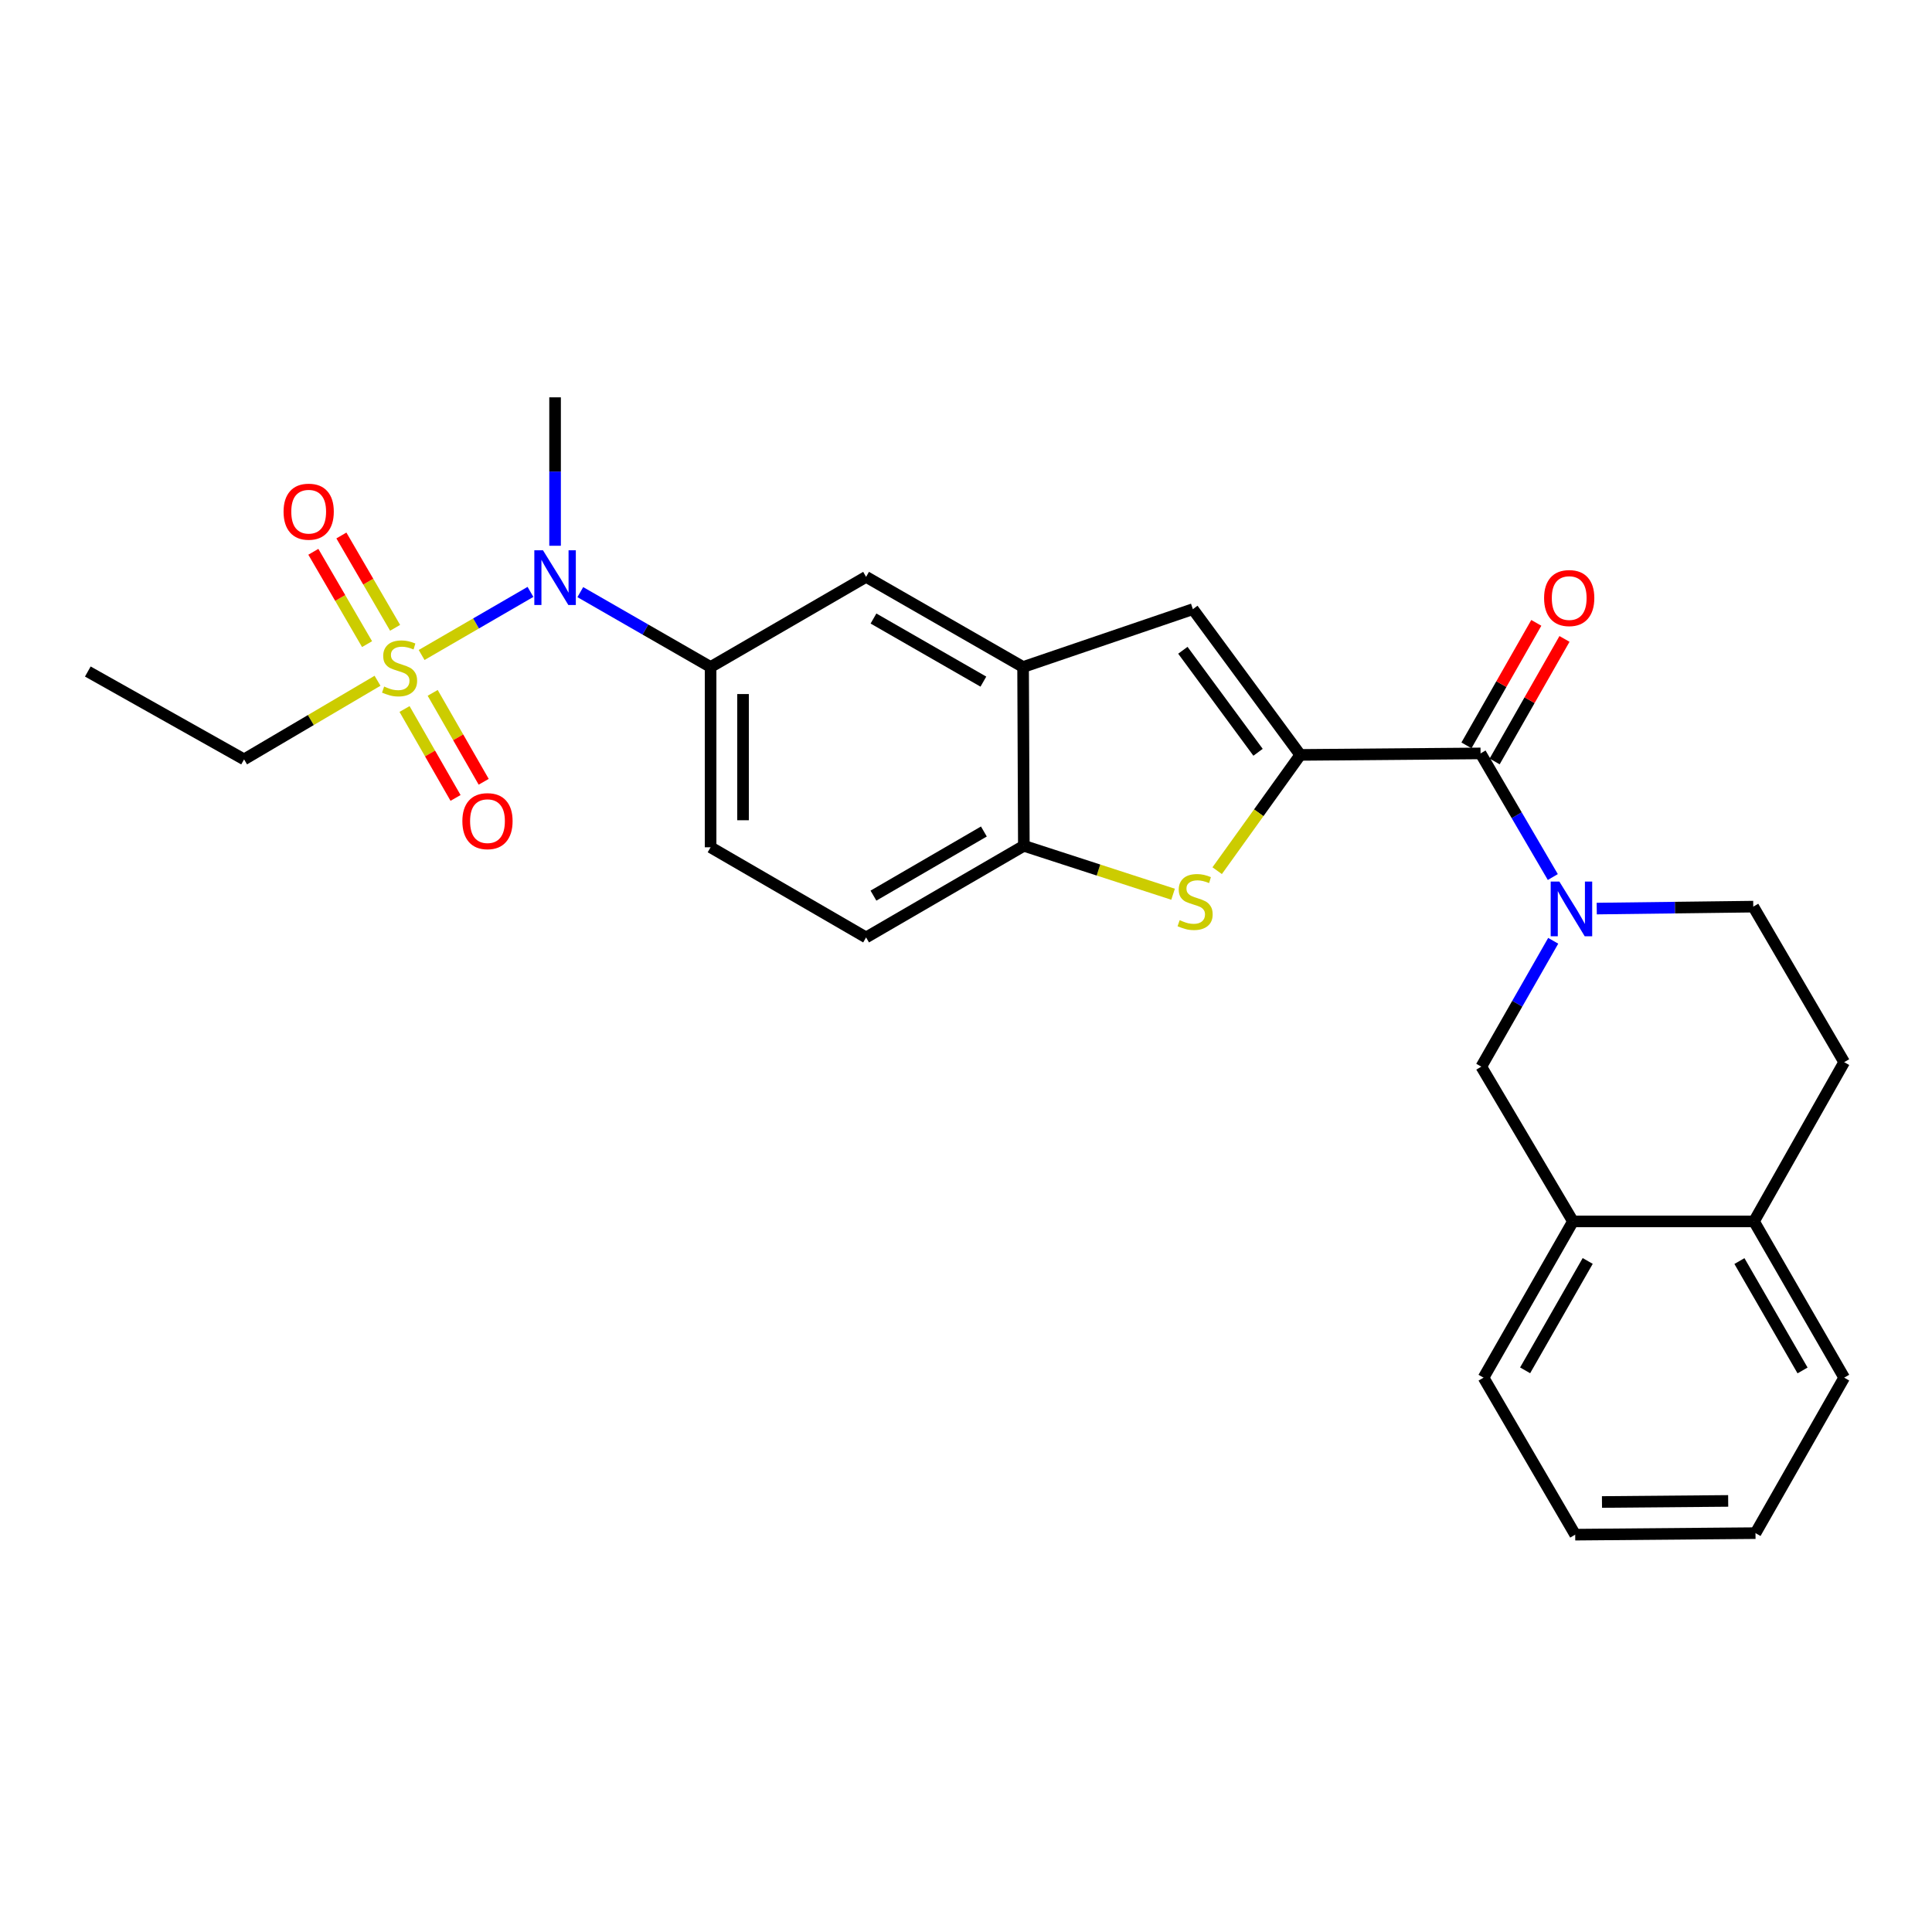 <?xml version='1.0' encoding='iso-8859-1'?>
<svg version='1.1' baseProfile='full'
              xmlns='http://www.w3.org/2000/svg'
                      xmlns:rdkit='http://www.rdkit.org/xml'
                      xmlns:xlink='http://www.w3.org/1999/xlink'
                  xml:space='preserve'
width='1000px' height='1000px' viewBox='0 0 1000 1000'>
<!-- END OF HEADER -->
<rect style='opacity:1.0;fill:#FFFFFF;stroke:none' width='1000' height='1000' x='0' y='0'> </rect>
<path class='bond-5' d='M 218.231,339.024 L 246.4,322.692' style='fill:none;fill-rule:evenodd;stroke:#CCCC00;stroke-width:6px;stroke-linecap:butt;stroke-linejoin:miter;stroke-opacity:1' />
<path class='bond-5' d='M 246.4,322.692 L 274.569,306.361' style='fill:none;fill-rule:evenodd;stroke:#0000FF;stroke-width:6px;stroke-linecap:butt;stroke-linejoin:miter;stroke-opacity:1' />
<path class='bond-11' d='M 209.389,366.98 L 222.591,389.994' style='fill:none;fill-rule:evenodd;stroke:#CCCC00;stroke-width:6px;stroke-linecap:butt;stroke-linejoin:miter;stroke-opacity:1' />
<path class='bond-11' d='M 222.591,389.994 L 235.792,413.008' style='fill:none;fill-rule:evenodd;stroke:#FF0000;stroke-width:6px;stroke-linecap:butt;stroke-linejoin:miter;stroke-opacity:1' />
<path class='bond-11' d='M 223.956,358.624 L 237.158,381.638' style='fill:none;fill-rule:evenodd;stroke:#CCCC00;stroke-width:6px;stroke-linecap:butt;stroke-linejoin:miter;stroke-opacity:1' />
<path class='bond-11' d='M 237.158,381.638 L 250.36,404.651' style='fill:none;fill-rule:evenodd;stroke:#FF0000;stroke-width:6px;stroke-linecap:butt;stroke-linejoin:miter;stroke-opacity:1' />
<path class='bond-12' d='M 204.507,324.954 L 190.605,301.059' style='fill:none;fill-rule:evenodd;stroke:#CCCC00;stroke-width:6px;stroke-linecap:butt;stroke-linejoin:miter;stroke-opacity:1' />
<path class='bond-12' d='M 190.605,301.059 L 176.703,277.165' style='fill:none;fill-rule:evenodd;stroke:#FF0000;stroke-width:6px;stroke-linecap:butt;stroke-linejoin:miter;stroke-opacity:1' />
<path class='bond-12' d='M 189.991,333.4 L 176.09,309.505' style='fill:none;fill-rule:evenodd;stroke:#CCCC00;stroke-width:6px;stroke-linecap:butt;stroke-linejoin:miter;stroke-opacity:1' />
<path class='bond-12' d='M 176.09,309.505 L 162.188,285.61' style='fill:none;fill-rule:evenodd;stroke:#FF0000;stroke-width:6px;stroke-linecap:butt;stroke-linejoin:miter;stroke-opacity:1' />
<path class='bond-20' d='M 195.41,352.361 L 160.873,372.706' style='fill:none;fill-rule:evenodd;stroke:#CCCC00;stroke-width:6px;stroke-linecap:butt;stroke-linejoin:miter;stroke-opacity:1' />
<path class='bond-20' d='M 160.873,372.706 L 126.336,393.051' style='fill:none;fill-rule:evenodd;stroke:#000000;stroke-width:6px;stroke-linecap:butt;stroke-linejoin:miter;stroke-opacity:1' />
<path class='bond-0' d='M 673.024,390.737 L 617.427,315.304' style='fill:none;fill-rule:evenodd;stroke:#000000;stroke-width:6px;stroke-linecap:butt;stroke-linejoin:miter;stroke-opacity:1' />
<path class='bond-0' d='M 651.165,389.386 L 612.248,336.583' style='fill:none;fill-rule:evenodd;stroke:#000000;stroke-width:6px;stroke-linecap:butt;stroke-linejoin:miter;stroke-opacity:1' />
<path class='bond-2' d='M 673.024,390.737 L 766.333,389.963' style='fill:none;fill-rule:evenodd;stroke:#000000;stroke-width:6px;stroke-linecap:butt;stroke-linejoin:miter;stroke-opacity:1' />
<path class='bond-28' d='M 673.024,390.737 L 651.515,420.7' style='fill:none;fill-rule:evenodd;stroke:#000000;stroke-width:6px;stroke-linecap:butt;stroke-linejoin:miter;stroke-opacity:1' />
<path class='bond-28' d='M 651.515,420.7 L 630.006,450.662' style='fill:none;fill-rule:evenodd;stroke:#CCCC00;stroke-width:6px;stroke-linecap:butt;stroke-linejoin:miter;stroke-opacity:1' />
<path class='bond-1' d='M 803.735,453.952 L 785.034,421.957' style='fill:none;fill-rule:evenodd;stroke:#0000FF;stroke-width:6px;stroke-linecap:butt;stroke-linejoin:miter;stroke-opacity:1' />
<path class='bond-1' d='M 785.034,421.957 L 766.333,389.963' style='fill:none;fill-rule:evenodd;stroke:#000000;stroke-width:6px;stroke-linecap:butt;stroke-linejoin:miter;stroke-opacity:1' />
<path class='bond-9' d='M 803.939,486.954 L 785.327,519.526' style='fill:none;fill-rule:evenodd;stroke:#0000FF;stroke-width:6px;stroke-linecap:butt;stroke-linejoin:miter;stroke-opacity:1' />
<path class='bond-9' d='M 785.327,519.526 L 766.715,552.098' style='fill:none;fill-rule:evenodd;stroke:#000000;stroke-width:6px;stroke-linecap:butt;stroke-linejoin:miter;stroke-opacity:1' />
<path class='bond-14' d='M 826.467,470.28 L 866.976,469.778' style='fill:none;fill-rule:evenodd;stroke:#0000FF;stroke-width:6px;stroke-linecap:butt;stroke-linejoin:miter;stroke-opacity:1' />
<path class='bond-14' d='M 866.976,469.778 L 907.485,469.277' style='fill:none;fill-rule:evenodd;stroke:#000000;stroke-width:6px;stroke-linecap:butt;stroke-linejoin:miter;stroke-opacity:1' />
<path class='bond-15' d='M 773.627,394.121 L 791.702,362.415' style='fill:none;fill-rule:evenodd;stroke:#000000;stroke-width:6px;stroke-linecap:butt;stroke-linejoin:miter;stroke-opacity:1' />
<path class='bond-15' d='M 791.702,362.415 L 809.777,330.708' style='fill:none;fill-rule:evenodd;stroke:#FF0000;stroke-width:6px;stroke-linecap:butt;stroke-linejoin:miter;stroke-opacity:1' />
<path class='bond-15' d='M 759.038,385.804 L 777.113,354.097' style='fill:none;fill-rule:evenodd;stroke:#000000;stroke-width:6px;stroke-linecap:butt;stroke-linejoin:miter;stroke-opacity:1' />
<path class='bond-15' d='M 777.113,354.097 L 795.188,322.391' style='fill:none;fill-rule:evenodd;stroke:#FF0000;stroke-width:6px;stroke-linecap:butt;stroke-linejoin:miter;stroke-opacity:1' />
<path class='bond-3' d='M 607.183,462.858 L 568.561,450.323' style='fill:none;fill-rule:evenodd;stroke:#CCCC00;stroke-width:6px;stroke-linecap:butt;stroke-linejoin:miter;stroke-opacity:1' />
<path class='bond-3' d='M 568.561,450.323 L 529.94,437.788' style='fill:none;fill-rule:evenodd;stroke:#000000;stroke-width:6px;stroke-linecap:butt;stroke-linejoin:miter;stroke-opacity:1' />
<path class='bond-4' d='M 617.427,315.304 L 529.548,345.244' style='fill:none;fill-rule:evenodd;stroke:#000000;stroke-width:6px;stroke-linecap:butt;stroke-linejoin:miter;stroke-opacity:1' />
<path class='bond-8' d='M 300.367,306.484 L 334.085,325.864' style='fill:none;fill-rule:evenodd;stroke:#0000FF;stroke-width:6px;stroke-linecap:butt;stroke-linejoin:miter;stroke-opacity:1' />
<path class='bond-8' d='M 334.085,325.864 L 367.804,345.244' style='fill:none;fill-rule:evenodd;stroke:#000000;stroke-width:6px;stroke-linecap:butt;stroke-linejoin:miter;stroke-opacity:1' />
<path class='bond-21' d='M 287.305,282.484 L 287.305,244.072' style='fill:none;fill-rule:evenodd;stroke:#0000FF;stroke-width:6px;stroke-linecap:butt;stroke-linejoin:miter;stroke-opacity:1' />
<path class='bond-21' d='M 287.305,244.072 L 287.305,205.659' style='fill:none;fill-rule:evenodd;stroke:#000000;stroke-width:6px;stroke-linecap:butt;stroke-linejoin:miter;stroke-opacity:1' />
<path class='bond-6' d='M 529.548,345.244 L 448.284,298.585' style='fill:none;fill-rule:evenodd;stroke:#000000;stroke-width:6px;stroke-linecap:butt;stroke-linejoin:miter;stroke-opacity:1' />
<path class='bond-6' d='M 508.996,352.809 L 452.112,320.148' style='fill:none;fill-rule:evenodd;stroke:#000000;stroke-width:6px;stroke-linecap:butt;stroke-linejoin:miter;stroke-opacity:1' />
<path class='bond-27' d='M 529.548,345.244 L 529.94,437.788' style='fill:none;fill-rule:evenodd;stroke:#000000;stroke-width:6px;stroke-linecap:butt;stroke-linejoin:miter;stroke-opacity:1' />
<path class='bond-7' d='M 529.94,437.788 L 448.284,485.212' style='fill:none;fill-rule:evenodd;stroke:#000000;stroke-width:6px;stroke-linecap:butt;stroke-linejoin:miter;stroke-opacity:1' />
<path class='bond-7' d='M 509.257,430.379 L 452.098,463.576' style='fill:none;fill-rule:evenodd;stroke:#000000;stroke-width:6px;stroke-linecap:butt;stroke-linejoin:miter;stroke-opacity:1' />
<path class='bond-10' d='M 367.804,345.244 L 448.284,298.585' style='fill:none;fill-rule:evenodd;stroke:#000000;stroke-width:6px;stroke-linecap:butt;stroke-linejoin:miter;stroke-opacity:1' />
<path class='bond-17' d='M 367.804,345.244 L 367.804,438.553' style='fill:none;fill-rule:evenodd;stroke:#000000;stroke-width:6px;stroke-linecap:butt;stroke-linejoin:miter;stroke-opacity:1' />
<path class='bond-17' d='M 384.598,359.241 L 384.598,424.557' style='fill:none;fill-rule:evenodd;stroke:#000000;stroke-width:6px;stroke-linecap:butt;stroke-linejoin:miter;stroke-opacity:1' />
<path class='bond-13' d='M 766.715,552.098 L 814.158,632.196' style='fill:none;fill-rule:evenodd;stroke:#000000;stroke-width:6px;stroke-linecap:butt;stroke-linejoin:miter;stroke-opacity:1' />
<path class='bond-22' d='M 814.158,632.196 L 767.881,713.077' style='fill:none;fill-rule:evenodd;stroke:#000000;stroke-width:6px;stroke-linecap:butt;stroke-linejoin:miter;stroke-opacity:1' />
<path class='bond-22' d='M 821.793,652.668 L 789.399,709.285' style='fill:none;fill-rule:evenodd;stroke:#000000;stroke-width:6px;stroke-linecap:butt;stroke-linejoin:miter;stroke-opacity:1' />
<path class='bond-29' d='M 814.158,632.196 L 907.868,632.196' style='fill:none;fill-rule:evenodd;stroke:#000000;stroke-width:6px;stroke-linecap:butt;stroke-linejoin:miter;stroke-opacity:1' />
<path class='bond-19' d='M 907.485,469.277 L 954.545,549.775' style='fill:none;fill-rule:evenodd;stroke:#000000;stroke-width:6px;stroke-linecap:butt;stroke-linejoin:miter;stroke-opacity:1' />
<path class='bond-16' d='M 907.868,632.196 L 954.545,549.775' style='fill:none;fill-rule:evenodd;stroke:#000000;stroke-width:6px;stroke-linecap:butt;stroke-linejoin:miter;stroke-opacity:1' />
<path class='bond-23' d='M 907.868,632.196 L 954.545,713.077' style='fill:none;fill-rule:evenodd;stroke:#000000;stroke-width:6px;stroke-linecap:butt;stroke-linejoin:miter;stroke-opacity:1' />
<path class='bond-23' d='M 900.324,652.723 L 932.998,709.339' style='fill:none;fill-rule:evenodd;stroke:#000000;stroke-width:6px;stroke-linecap:butt;stroke-linejoin:miter;stroke-opacity:1' />
<path class='bond-18' d='M 367.804,438.553 L 448.284,485.212' style='fill:none;fill-rule:evenodd;stroke:#000000;stroke-width:6px;stroke-linecap:butt;stroke-linejoin:miter;stroke-opacity:1' />
<path class='bond-24' d='M 126.336,393.051 L 45.455,347.577' style='fill:none;fill-rule:evenodd;stroke:#000000;stroke-width:6px;stroke-linecap:butt;stroke-linejoin:miter;stroke-opacity:1' />
<path class='bond-25' d='M 767.881,713.077 L 815.324,794.341' style='fill:none;fill-rule:evenodd;stroke:#000000;stroke-width:6px;stroke-linecap:butt;stroke-linejoin:miter;stroke-opacity:1' />
<path class='bond-26' d='M 954.545,713.077 L 908.642,793.548' style='fill:none;fill-rule:evenodd;stroke:#000000;stroke-width:6px;stroke-linecap:butt;stroke-linejoin:miter;stroke-opacity:1' />
<path class='bond-30' d='M 815.324,794.341 L 908.642,793.548' style='fill:none;fill-rule:evenodd;stroke:#000000;stroke-width:6px;stroke-linecap:butt;stroke-linejoin:miter;stroke-opacity:1' />
<path class='bond-30' d='M 829.179,777.429 L 894.502,776.874' style='fill:none;fill-rule:evenodd;stroke:#000000;stroke-width:6px;stroke-linecap:butt;stroke-linejoin:miter;stroke-opacity:1' />
<path  class='atom-0' d='M 198.825 355.356
Q 199.145 355.476, 200.465 356.036
Q 201.785 356.596, 203.225 356.956
Q 204.705 357.276, 206.145 357.276
Q 208.825 357.276, 210.385 355.996
Q 211.945 354.676, 211.945 352.396
Q 211.945 350.836, 211.145 349.876
Q 210.385 348.916, 209.185 348.396
Q 207.985 347.876, 205.985 347.276
Q 203.465 346.516, 201.945 345.796
Q 200.465 345.076, 199.385 343.556
Q 198.345 342.036, 198.345 339.476
Q 198.345 335.916, 200.745 333.716
Q 203.185 331.516, 207.985 331.516
Q 211.265 331.516, 214.985 333.076
L 214.065 336.156
Q 210.665 334.756, 208.105 334.756
Q 205.345 334.756, 203.825 335.916
Q 202.305 337.036, 202.345 338.996
Q 202.345 340.516, 203.105 341.436
Q 203.905 342.356, 205.025 342.876
Q 206.185 343.396, 208.105 343.996
Q 210.665 344.796, 212.185 345.596
Q 213.705 346.396, 214.785 348.036
Q 215.905 349.636, 215.905 352.396
Q 215.905 356.316, 213.265 358.436
Q 210.665 360.516, 206.305 360.516
Q 203.785 360.516, 201.865 359.956
Q 199.985 359.436, 197.745 358.516
L 198.825 355.356
' fill='#CCCC00'/>
<path  class='atom-2' d='M 807.114 456.283
L 816.394 471.283
Q 817.314 472.763, 818.794 475.443
Q 820.274 478.123, 820.354 478.283
L 820.354 456.283
L 824.114 456.283
L 824.114 484.603
L 820.234 484.603
L 810.274 468.203
Q 809.114 466.283, 807.874 464.083
Q 806.674 461.883, 806.314 461.203
L 806.314 484.603
L 802.634 484.603
L 802.634 456.283
L 807.114 456.283
' fill='#0000FF'/>
<path  class='atom-4' d='M 610.593 476.281
Q 610.913 476.401, 612.233 476.961
Q 613.553 477.521, 614.993 477.881
Q 616.473 478.201, 617.913 478.201
Q 620.593 478.201, 622.153 476.921
Q 623.713 475.601, 623.713 473.321
Q 623.713 471.761, 622.913 470.801
Q 622.153 469.841, 620.953 469.321
Q 619.753 468.801, 617.753 468.201
Q 615.233 467.441, 613.713 466.721
Q 612.233 466.001, 611.153 464.481
Q 610.113 462.961, 610.113 460.401
Q 610.113 456.841, 612.513 454.641
Q 614.953 452.441, 619.753 452.441
Q 623.033 452.441, 626.753 454.001
L 625.833 457.081
Q 622.433 455.681, 619.873 455.681
Q 617.113 455.681, 615.593 456.841
Q 614.073 457.961, 614.113 459.921
Q 614.113 461.441, 614.873 462.361
Q 615.673 463.281, 616.793 463.801
Q 617.953 464.321, 619.873 464.921
Q 622.433 465.721, 623.953 466.521
Q 625.473 467.321, 626.553 468.961
Q 627.673 470.561, 627.673 473.321
Q 627.673 477.241, 625.033 479.361
Q 622.433 481.441, 618.073 481.441
Q 615.553 481.441, 613.633 480.881
Q 611.753 480.361, 609.513 479.441
L 610.593 476.281
' fill='#CCCC00'/>
<path  class='atom-6' d='M 281.045 284.817
L 290.325 299.817
Q 291.245 301.297, 292.725 303.977
Q 294.205 306.657, 294.285 306.817
L 294.285 284.817
L 298.045 284.817
L 298.045 313.137
L 294.165 313.137
L 284.205 296.737
Q 283.045 294.817, 281.805 292.617
Q 280.605 290.417, 280.245 289.737
L 280.245 313.137
L 276.565 313.137
L 276.565 284.817
L 281.045 284.817
' fill='#0000FF'/>
<path  class='atom-12' d='M 239.318 425.021
Q 239.318 418.221, 242.678 414.421
Q 246.038 410.621, 252.318 410.621
Q 258.598 410.621, 261.958 414.421
Q 265.318 418.221, 265.318 425.021
Q 265.318 431.901, 261.918 435.821
Q 258.518 439.701, 252.318 439.701
Q 246.078 439.701, 242.678 435.821
Q 239.318 431.941, 239.318 425.021
M 252.318 436.501
Q 256.638 436.501, 258.958 433.621
Q 261.318 430.701, 261.318 425.021
Q 261.318 419.461, 258.958 416.661
Q 256.638 413.821, 252.318 413.821
Q 247.998 413.821, 245.638 416.621
Q 243.318 419.421, 243.318 425.021
Q 243.318 430.741, 245.638 433.621
Q 247.998 436.501, 252.318 436.501
' fill='#FF0000'/>
<path  class='atom-13' d='M 146.774 264.844
Q 146.774 258.044, 150.134 254.244
Q 153.494 250.444, 159.774 250.444
Q 166.054 250.444, 169.414 254.244
Q 172.774 258.044, 172.774 264.844
Q 172.774 271.724, 169.374 275.644
Q 165.974 279.524, 159.774 279.524
Q 153.534 279.524, 150.134 275.644
Q 146.774 271.764, 146.774 264.844
M 159.774 276.324
Q 164.094 276.324, 166.414 273.444
Q 168.774 270.524, 168.774 264.844
Q 168.774 259.284, 166.414 256.484
Q 164.094 253.644, 159.774 253.644
Q 155.454 253.644, 153.094 256.444
Q 150.774 259.244, 150.774 264.844
Q 150.774 270.564, 153.094 273.444
Q 155.454 276.324, 159.774 276.324
' fill='#FF0000'/>
<path  class='atom-16' d='M 799.217 309.553
Q 799.217 302.753, 802.577 298.953
Q 805.937 295.153, 812.217 295.153
Q 818.497 295.153, 821.857 298.953
Q 825.217 302.753, 825.217 309.553
Q 825.217 316.433, 821.817 320.353
Q 818.417 324.233, 812.217 324.233
Q 805.977 324.233, 802.577 320.353
Q 799.217 316.473, 799.217 309.553
M 812.217 321.033
Q 816.537 321.033, 818.857 318.153
Q 821.217 315.233, 821.217 309.553
Q 821.217 303.993, 818.857 301.193
Q 816.537 298.353, 812.217 298.353
Q 807.897 298.353, 805.537 301.153
Q 803.217 303.953, 803.217 309.553
Q 803.217 315.273, 805.537 318.153
Q 807.897 321.033, 812.217 321.033
' fill='#FF0000'/>
</svg>
